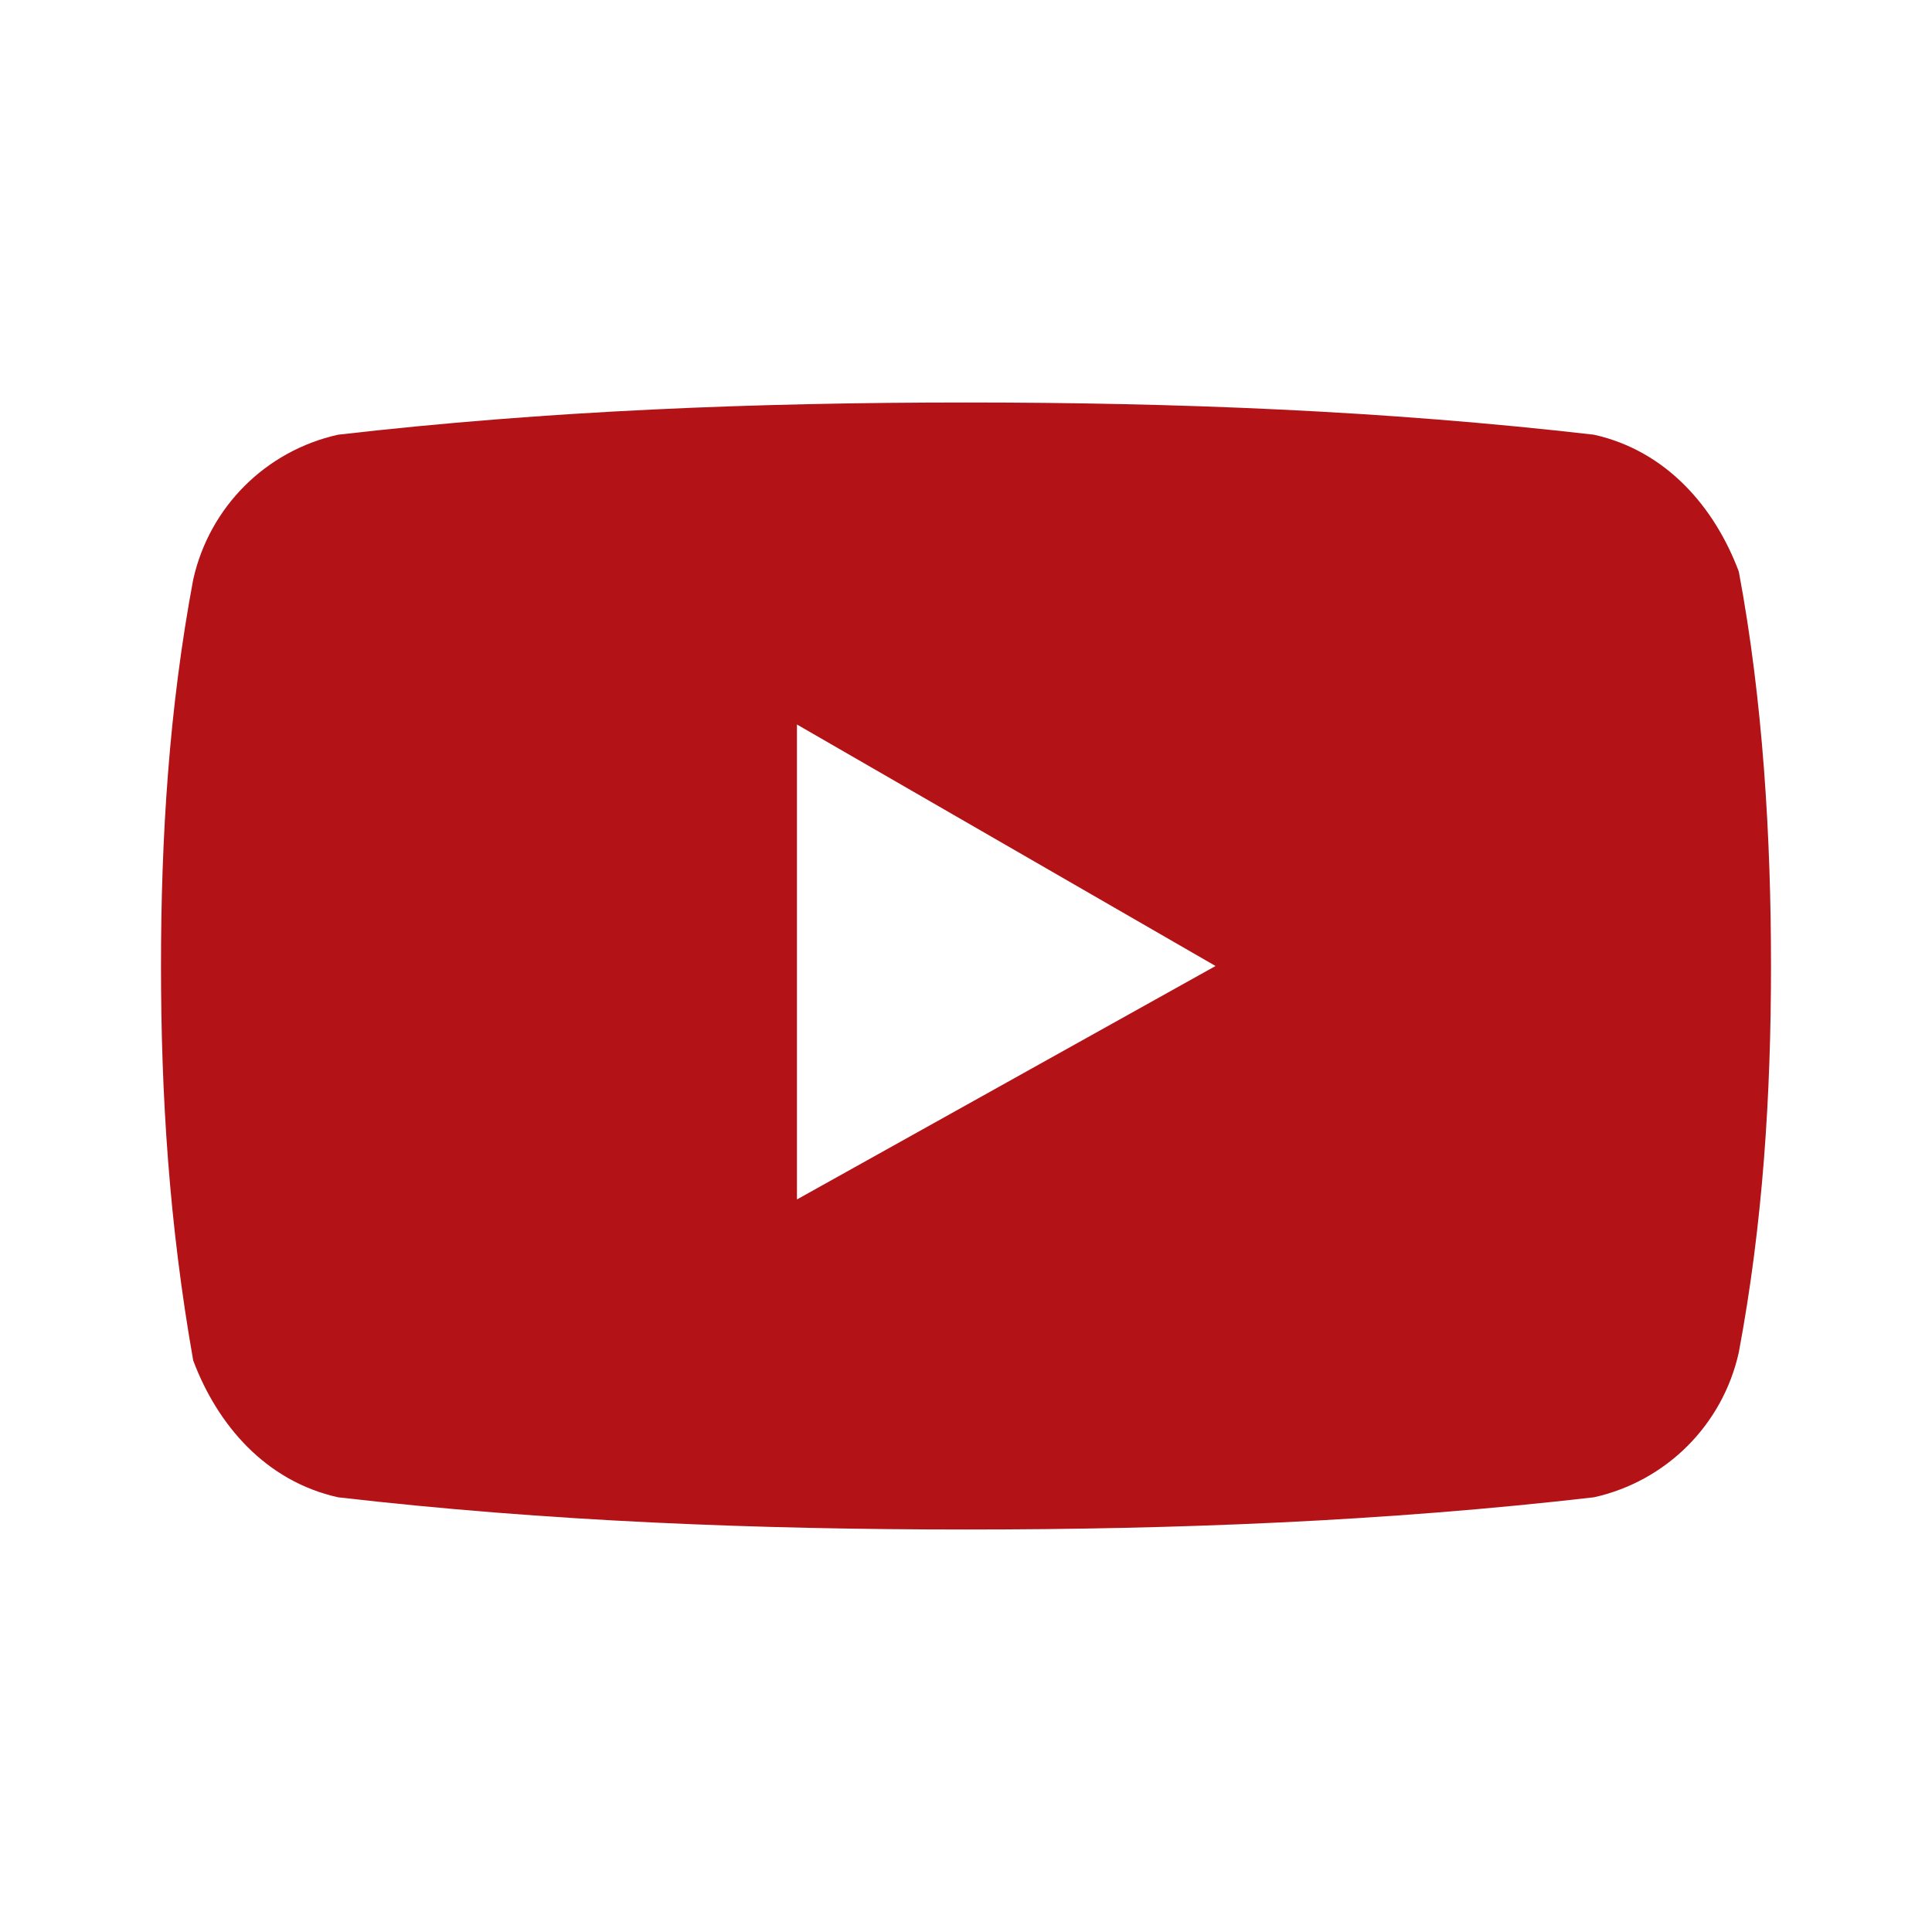 <?xml version="1.0" encoding="utf-8"?>
<!-- Generator: Adobe Illustrator 27.6.1, SVG Export Plug-In . SVG Version: 6.00 Build 0)  -->
<svg version="1.1" id="Layer_1" xmlns="http://www.w3.org/2000/svg" xmlns:xlink="http://www.w3.org/1999/xlink" x="0px" y="0px"
	 viewBox="0 0 24 24" style="enable-background:new 0 0 24 24;" xml:space="preserve">
<style type="text/css">
	.st0{fill:#B31217;}
</style>
<path class="st0" d="M19.8,5.4c0.9,0.2,1.5,0.9,1.8,1.7C21.9,8.7,22,10.4,22,12c0,1.6-0.1,3.2-0.4,4.8c-0.2,0.9-0.9,1.6-1.8,1.8
	C17.2,18.9,14.6,19,12,19c-2.6,0-5.2-0.1-7.8-0.4c-0.9-0.2-1.5-0.9-1.8-1.7C2.1,15.2,2,13.6,2,12c0-1.6,0.1-3.2,0.4-4.8
	c0.2-0.9,0.9-1.6,1.8-1.8C6.8,5.1,9.4,5,12,5C14.6,5,17.2,5.1,19.8,5.4z M9.9,9v5.9l5.2-2.9L9.9,9z"/>
</svg>
